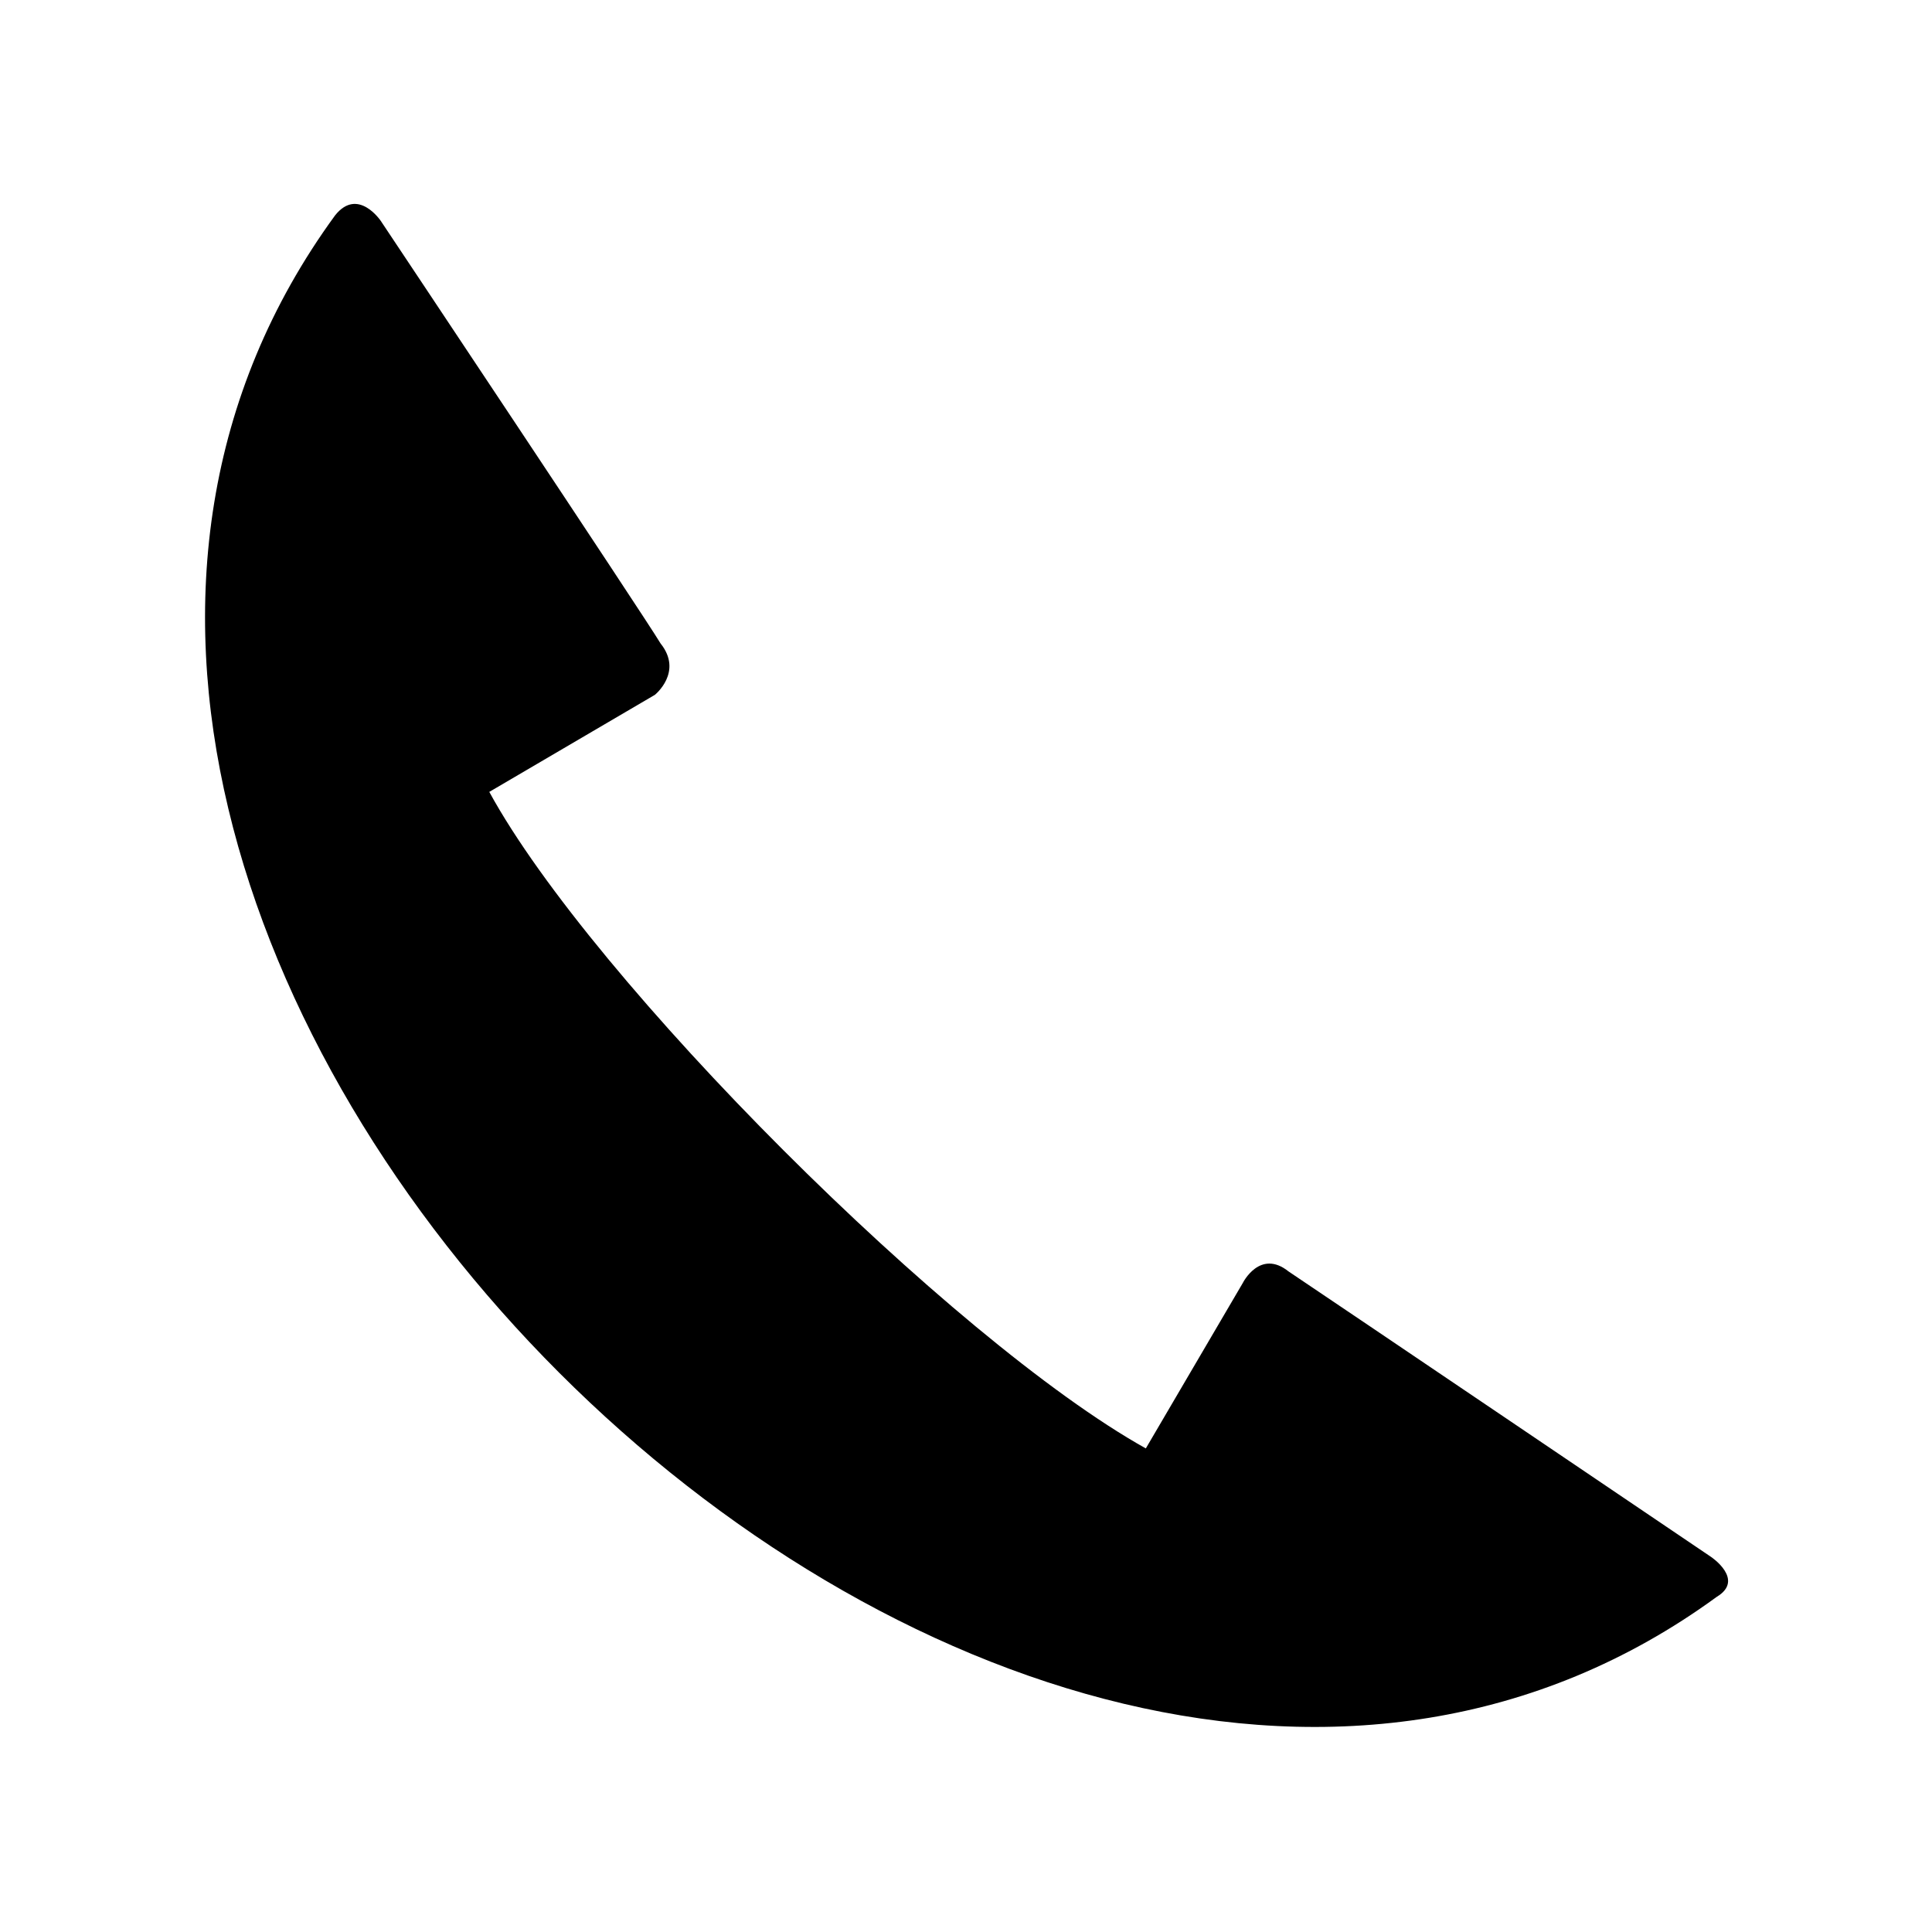 <?xml version="1.0" encoding="UTF-8"?>
<!-- The Best Svg Icon site in the world: iconSvg.co, Visit us! https://iconsvg.co -->
<svg fill="#000000" width="800px" height="800px" version="1.1" viewBox="144 144 512 512" xmlns="http://www.w3.org/2000/svg">
 <path d="m273.67 353.86 43.875-25.719s7.566-6.051 1.512-13.617c-4.539-7.566-74.133-111.96-74.133-111.96s-6.051-9.078-12.105-1.512c-139.19 190.63 175.5 505.32 366.13 366.13 7.566-4.539-1.512-10.59-1.512-10.59s-102.88-69.594-111.96-75.648c-7.566-6.051-12.105 3.027-12.105 3.027l-25.719 43.875c-51.441-28.746-146.75-124.06-173.99-173.99z" fill-rule="evenodd"/>
</svg>